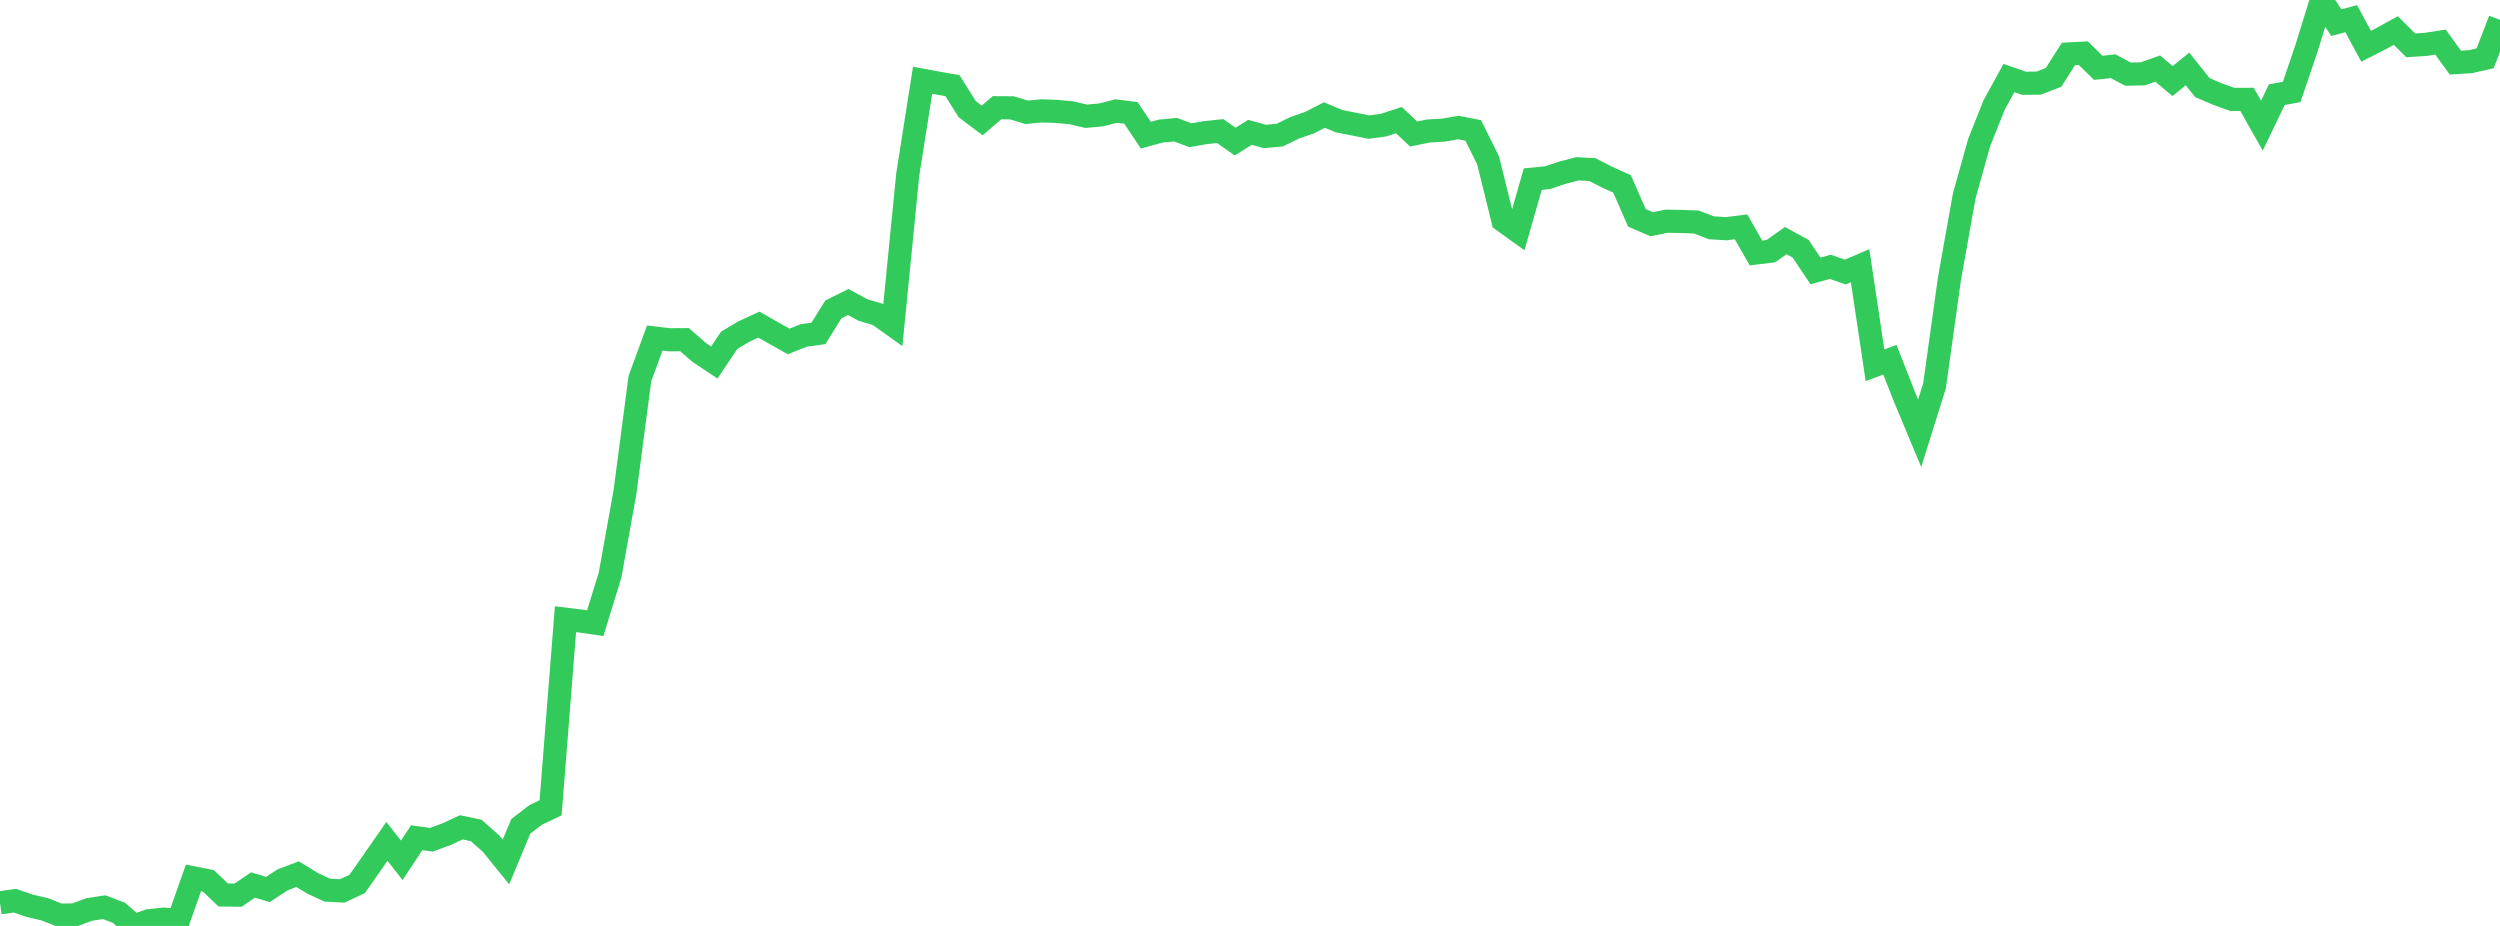 <?xml version="1.0" standalone="no"?>
<!DOCTYPE svg PUBLIC "-//W3C//DTD SVG 1.1//EN" "http://www.w3.org/Graphics/SVG/1.1/DTD/svg11.dtd">

<svg width="135" height="50" viewBox="0 0 135 50" preserveAspectRatio="none" 
  xmlns="http://www.w3.org/2000/svg"
  xmlns:xlink="http://www.w3.org/1999/xlink">


<polyline points="0.0, 48.749 0.804, 48.638 1.607, 48.913 2.411, 49.099 3.214, 49.416 4.018, 49.407 4.821, 49.111 5.625, 48.988 6.429, 49.294 7.232, 50.0 8.036, 49.72 8.839, 49.634 9.643, 49.683 10.446, 47.407 11.25, 47.564 12.054, 48.329 12.857, 48.339 13.661, 47.791 14.464, 48.032 15.268, 47.508 16.071, 47.204 16.875, 47.696 17.679, 48.069 18.482, 48.11 19.286, 47.735 20.089, 46.589 20.893, 45.435 21.696, 46.456 22.5, 45.238 23.304, 45.347 24.107, 45.048 24.911, 44.677 25.714, 44.844 26.518, 45.556 27.321, 46.546 28.125, 44.619 28.929, 44.003 29.732, 43.622 30.536, 33.438 31.339, 33.534 32.143, 33.652 32.946, 31.047 33.75, 26.565 34.554, 20.446 35.357, 18.255 36.161, 18.349 36.964, 18.342 37.768, 19.039 38.571, 19.576 39.375, 18.377 40.179, 17.898 40.982, 17.531 41.786, 17.988 42.589, 18.439 43.393, 18.115 44.196, 18.004 45.0, 16.709 45.804, 16.309 46.607, 16.744 47.411, 16.982 48.214, 17.555 49.018, 9.428 49.821, 4.334 50.625, 4.484 51.429, 4.624 52.232, 5.897 53.036, 6.504 53.839, 5.818 54.643, 5.823 55.446, 6.065 56.25, 5.987 57.054, 6.016 57.857, 6.09 58.661, 6.279 59.464, 6.205 60.268, 5.996 61.071, 6.098 61.875, 7.299 62.679, 7.078 63.482, 7.003 64.286, 7.303 65.089, 7.162 65.893, 7.078 66.696, 7.647 67.5, 7.146 68.304, 7.37 69.107, 7.295 69.911, 6.902 70.714, 6.623 71.518, 6.212 72.321, 6.548 73.125, 6.704 73.929, 6.864 74.732, 6.753 75.536, 6.485 76.339, 7.236 77.143, 7.073 77.946, 7.027 78.75, 6.886 79.554, 7.043 80.357, 8.661 81.161, 11.912 81.964, 12.489 82.768, 9.674 83.571, 9.595 84.375, 9.325 85.179, 9.116 85.982, 9.156 86.786, 9.568 87.589, 9.929 88.393, 11.762 89.196, 12.109 90.0, 11.945 90.804, 11.959 91.607, 11.99 92.411, 12.3 93.214, 12.351 94.018, 12.25 94.821, 13.661 95.625, 13.564 96.429, 12.993 97.232, 13.432 98.036, 14.629 98.839, 14.409 99.643, 14.692 100.446, 14.348 101.25, 19.726 102.054, 19.425 102.857, 21.472 103.661, 23.397 104.464, 20.838 105.268, 15.069 106.071, 10.567 106.875, 7.698 107.679, 5.677 108.482, 4.215 109.286, 4.496 110.089, 4.488 110.893, 4.177 111.696, 2.915 112.5, 2.872 113.304, 3.662 114.107, 3.576 114.911, 4.003 115.714, 3.987 116.518, 3.702 117.321, 4.377 118.125, 3.723 118.929, 4.731 119.732, 5.075 120.536, 5.367 121.339, 5.365 122.143, 6.785 122.946, 5.113 123.75, 4.965 124.554, 2.597 125.357, 0.0 126.161, 1.222 126.964, 1.008 127.768, 2.497 128.571, 2.091 129.375, 1.648 130.179, 2.449 130.982, 2.398 131.786, 2.272 132.589, 3.382 133.393, 3.331 134.196, 3.149 135.0, 1.074" fill="none" stroke="#32ca5b" stroke-width="1.25"/>

</svg>